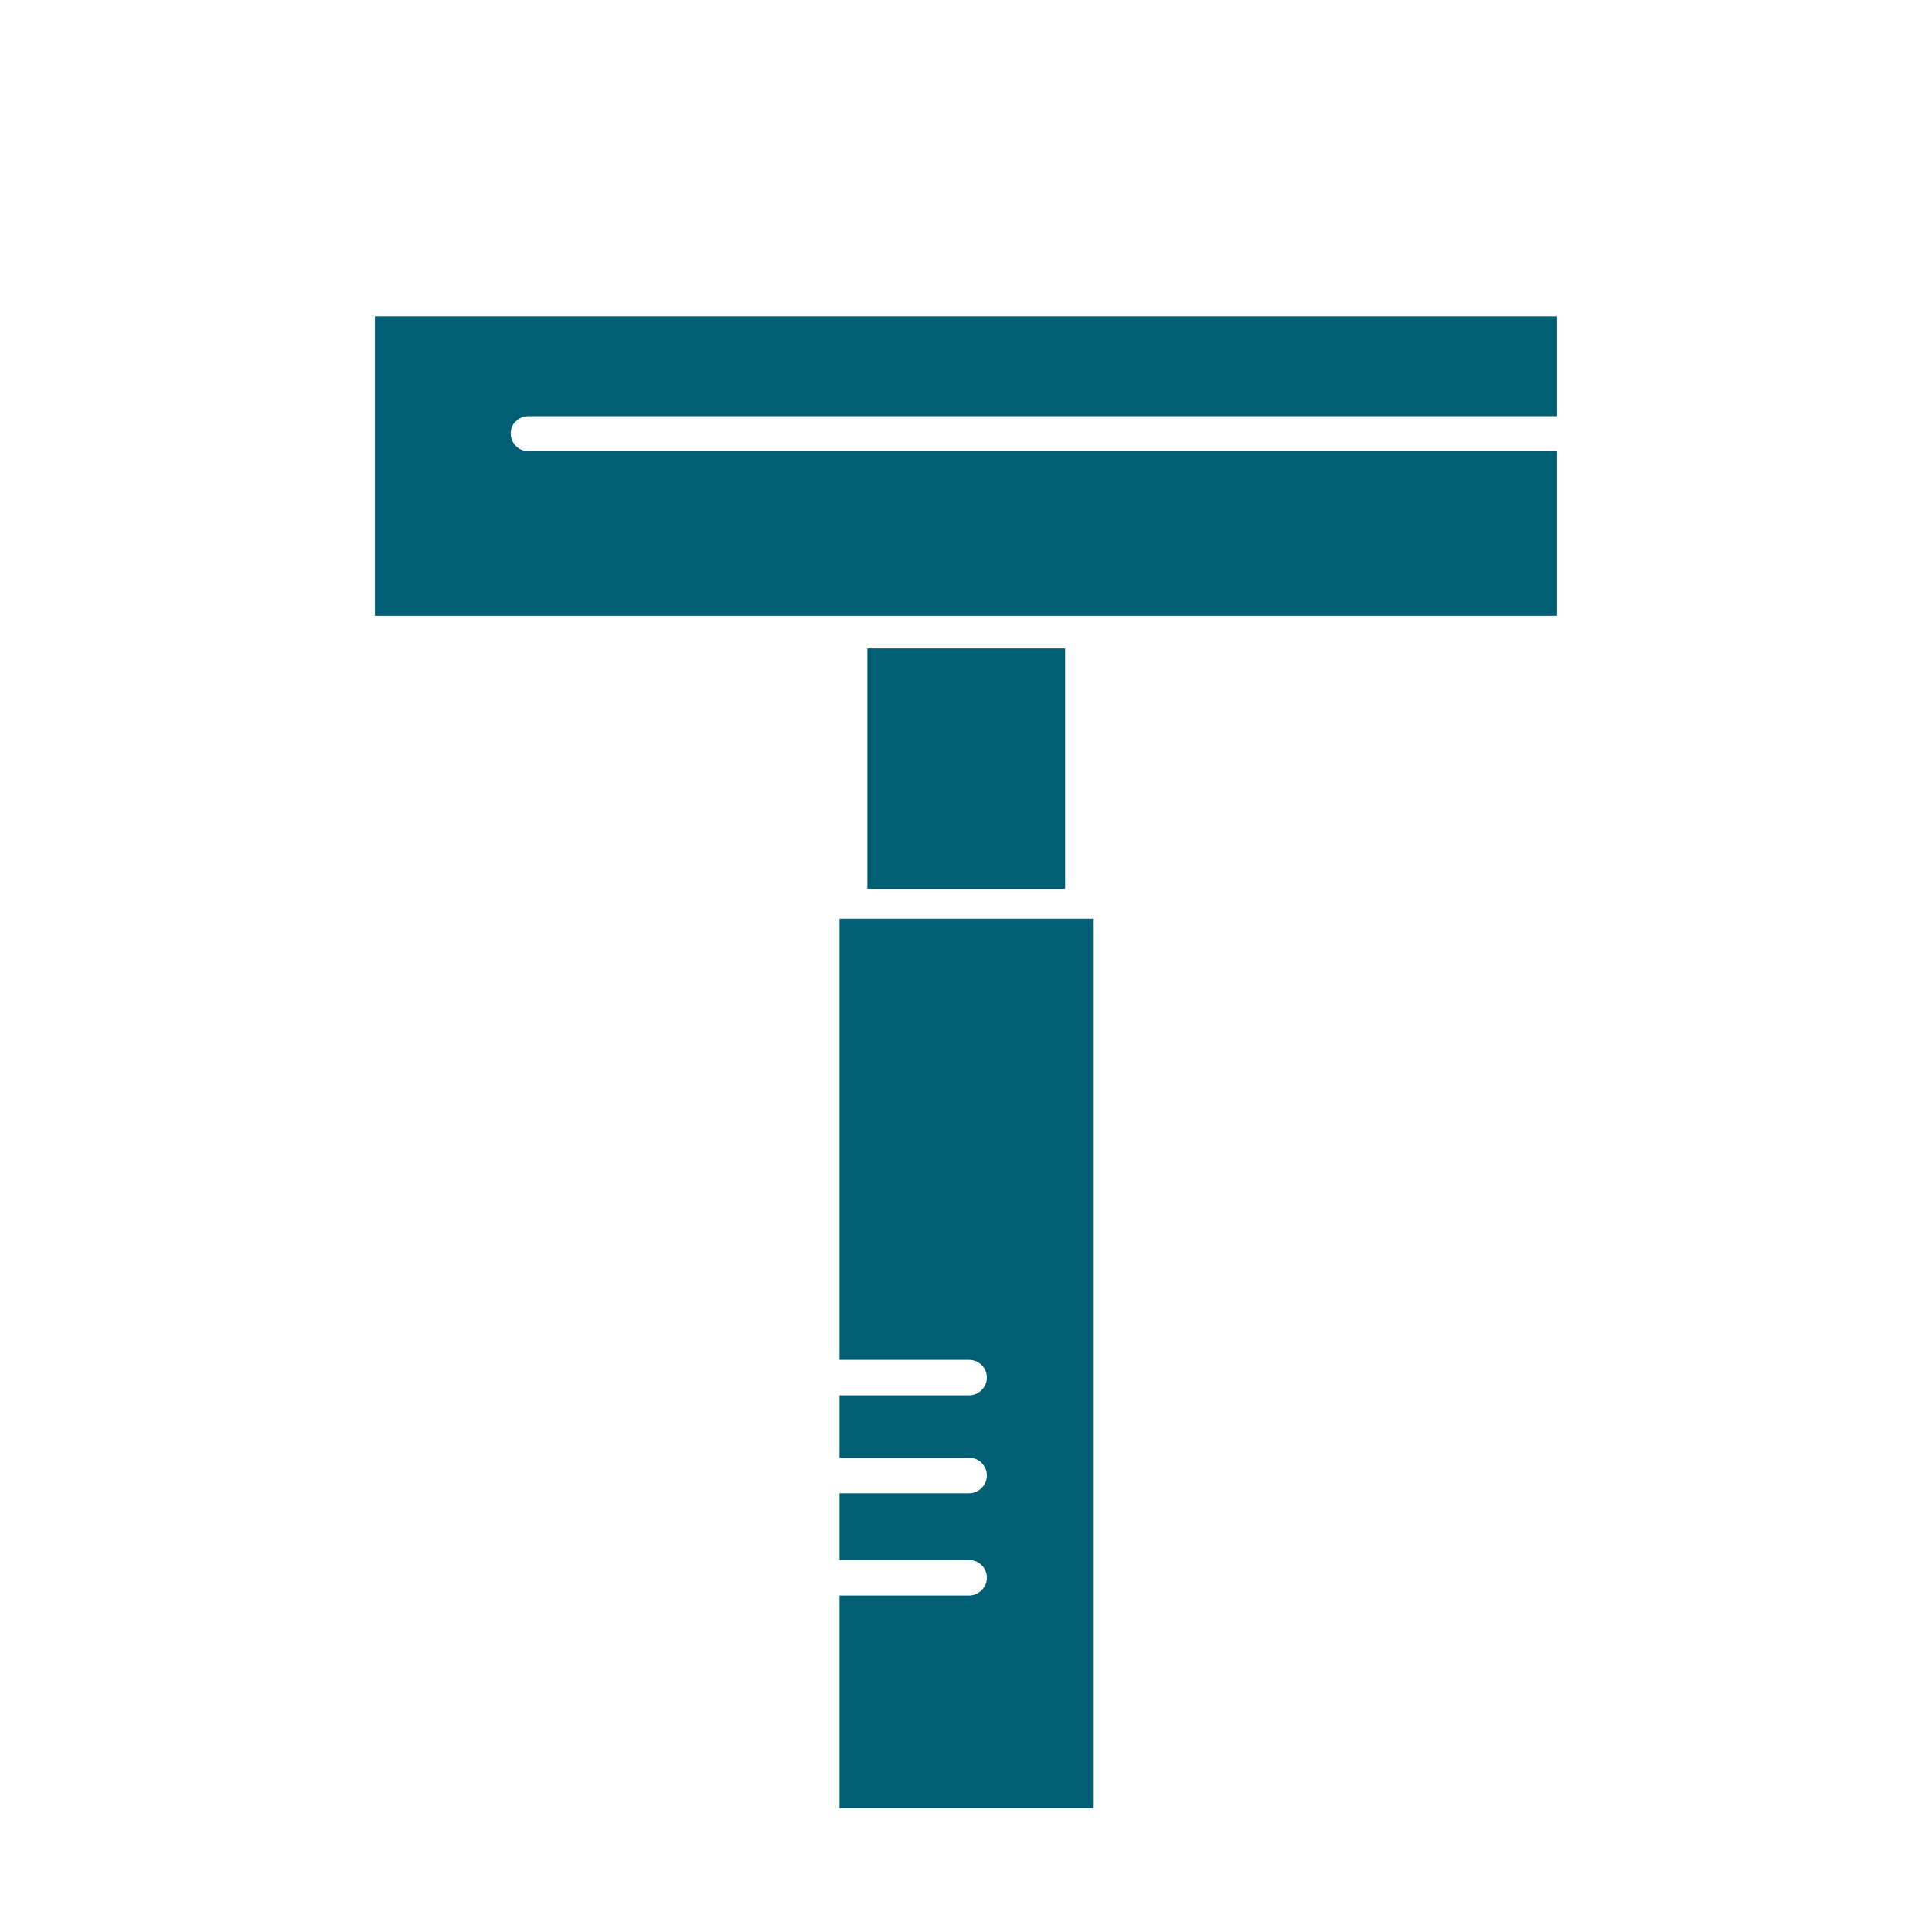 <?xml version="1.0" encoding="UTF-8"?>
<svg id="Layer_2" data-name="Layer 2" xmlns="http://www.w3.org/2000/svg" viewBox="0 0 40.25 40.25">
  <defs>
    <style>
      .cls-1 {
        fill: #005e75;
        stroke-width: 0px;
      }
    </style>
  </defs>
  <rect class="cls-1" x="18.07" y="13.51" width="4.12" height="5.01"/>
  <path class="cls-1" d="M10.75,8.77c-.07.07-.11.16-.11.26,0,.2.16.37.37.37h21.43v3.43H7.81v-6.24h24.63v2.08H11.01c-.1,0-.2.04-.26.11Z"/>
  <path class="cls-1" d="M22.77,19.14v18.53h-5.28v-4.43h2.7c.1,0,.19-.04.26-.11.07-.07.11-.16.11-.26,0-.2-.16-.37-.37-.37h-2.7v-1.39h2.7c.1,0,.19-.04.26-.11.07-.07.11-.16.11-.26,0-.2-.16-.37-.37-.37h-2.7v-1.3h2.7c.1,0,.19-.04.26-.11s.11-.16.11-.26c0-.2-.16-.37-.37-.37h-2.7v-9.19h5.28Z"/>
</svg>